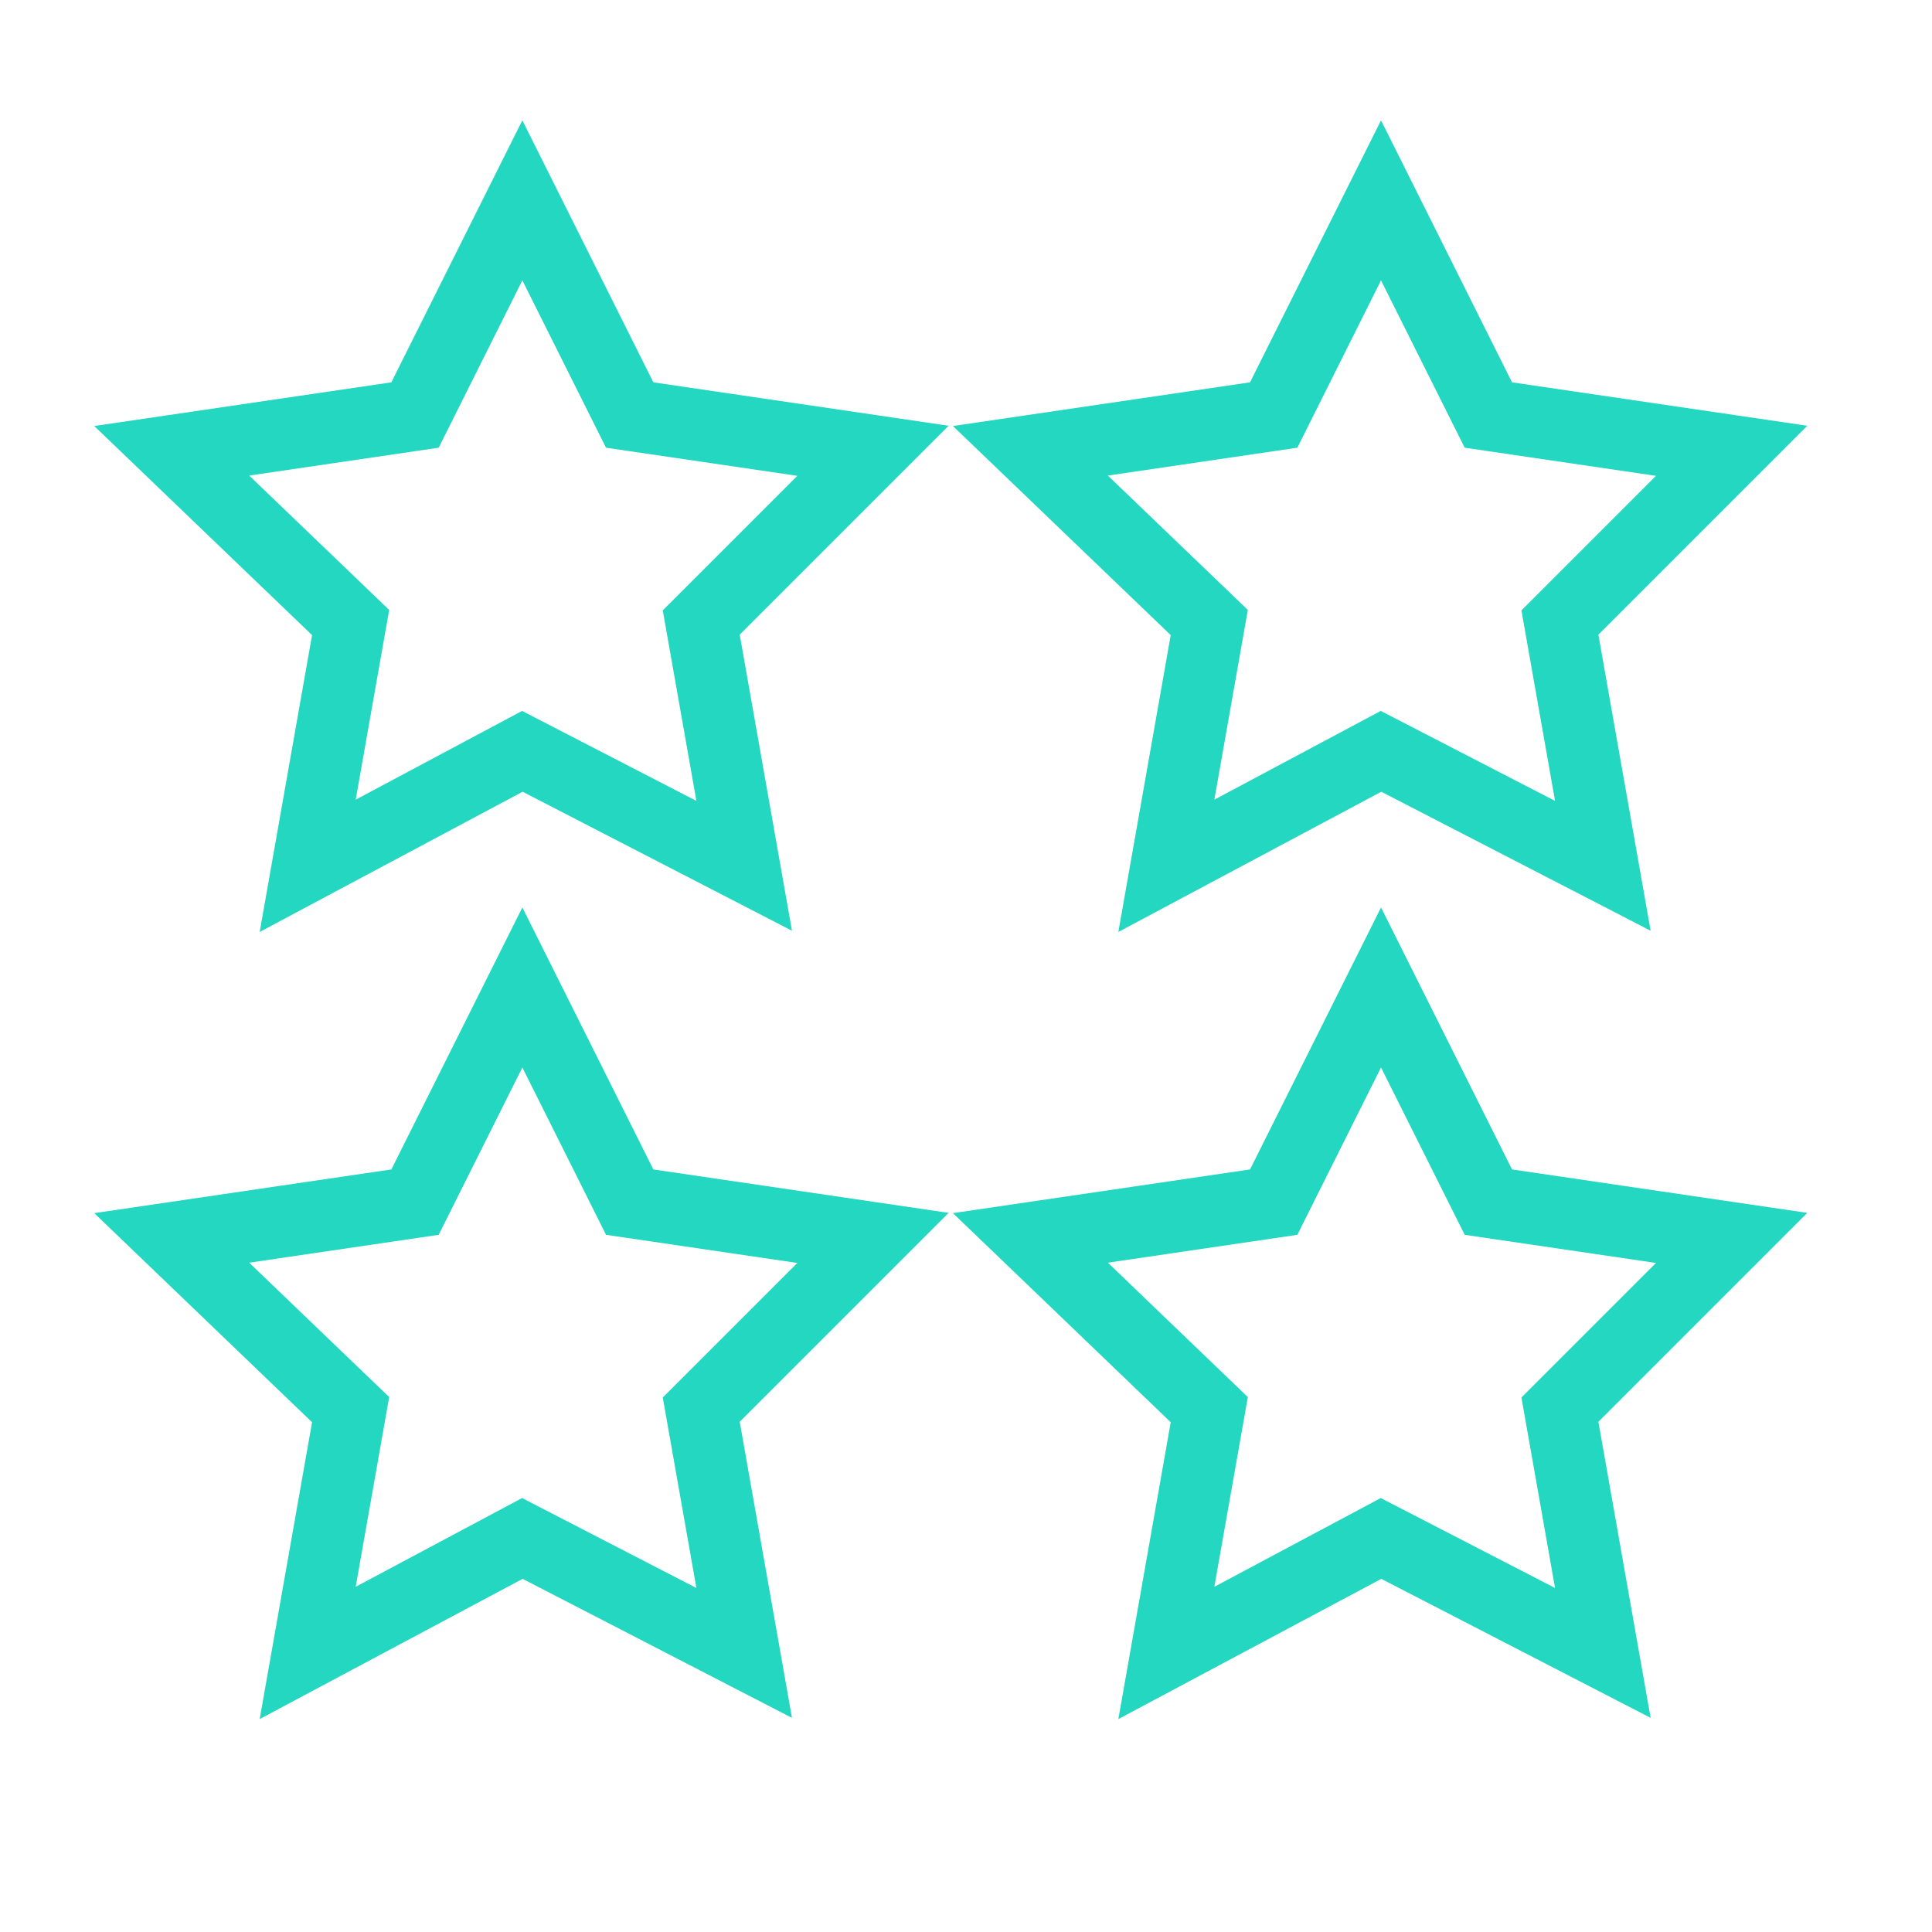 <?xml version="1.0" encoding="utf-8"?>
<!-- Generator: Adobe Illustrator 18.0.0, SVG Export Plug-In . SVG Version: 6.00 Build 0)  -->
<!DOCTYPE svg PUBLIC "-//W3C//DTD SVG 1.1//EN" "http://www.w3.org/Graphics/SVG/1.1/DTD/svg11.dtd">
<svg version="1.1" xmlns="http://www.w3.org/2000/svg" xmlns:xlink="http://www.w3.org/1999/xlink" x="0px" y="0px"
	 viewBox="0 0 27 27" enable-background="new 0 0 27 27" xml:space="preserve">
<g id="Ebene_1">
	<polygon fill="none" stroke="#23D7C1" stroke-miterlimit="10" points="7.3,13.8 8.8,16.8 12.2,17.3 9.8,19.7 10.4,23.1 7.3,21.5 
		4.3,23.1 4.9,19.7 2.4,17.3 5.8,16.8 	"/>
	<polygon fill="none" stroke="#23D7C1" stroke-miterlimit="10" points="19.3,13.8 20.8,16.8 24.2,17.3 21.8,19.7 22.4,23.1 
		19.3,21.5 16.3,23.1 16.9,19.7 14.4,17.3 17.8,16.8 	"/>
	<polygon fill="none" stroke="#23D7C1" stroke-miterlimit="10" points="7.3,2.8 8.8,5.8 12.2,6.3 9.8,8.7 10.4,12.1 7.3,10.5 
		4.3,12.1 4.9,8.7 2.4,6.3 5.8,5.8 	"/>
	<polygon fill="none" stroke="#23D7C1" stroke-miterlimit="10" points="19.3,2.8 20.8,5.8 24.2,6.3 21.8,8.7 22.4,12.1 19.3,10.5 
		16.3,12.1 16.9,8.7 14.4,6.3 17.8,5.8 	"/>
</g>
<g id="Ebene_2" display="none">
</g>
</svg>
